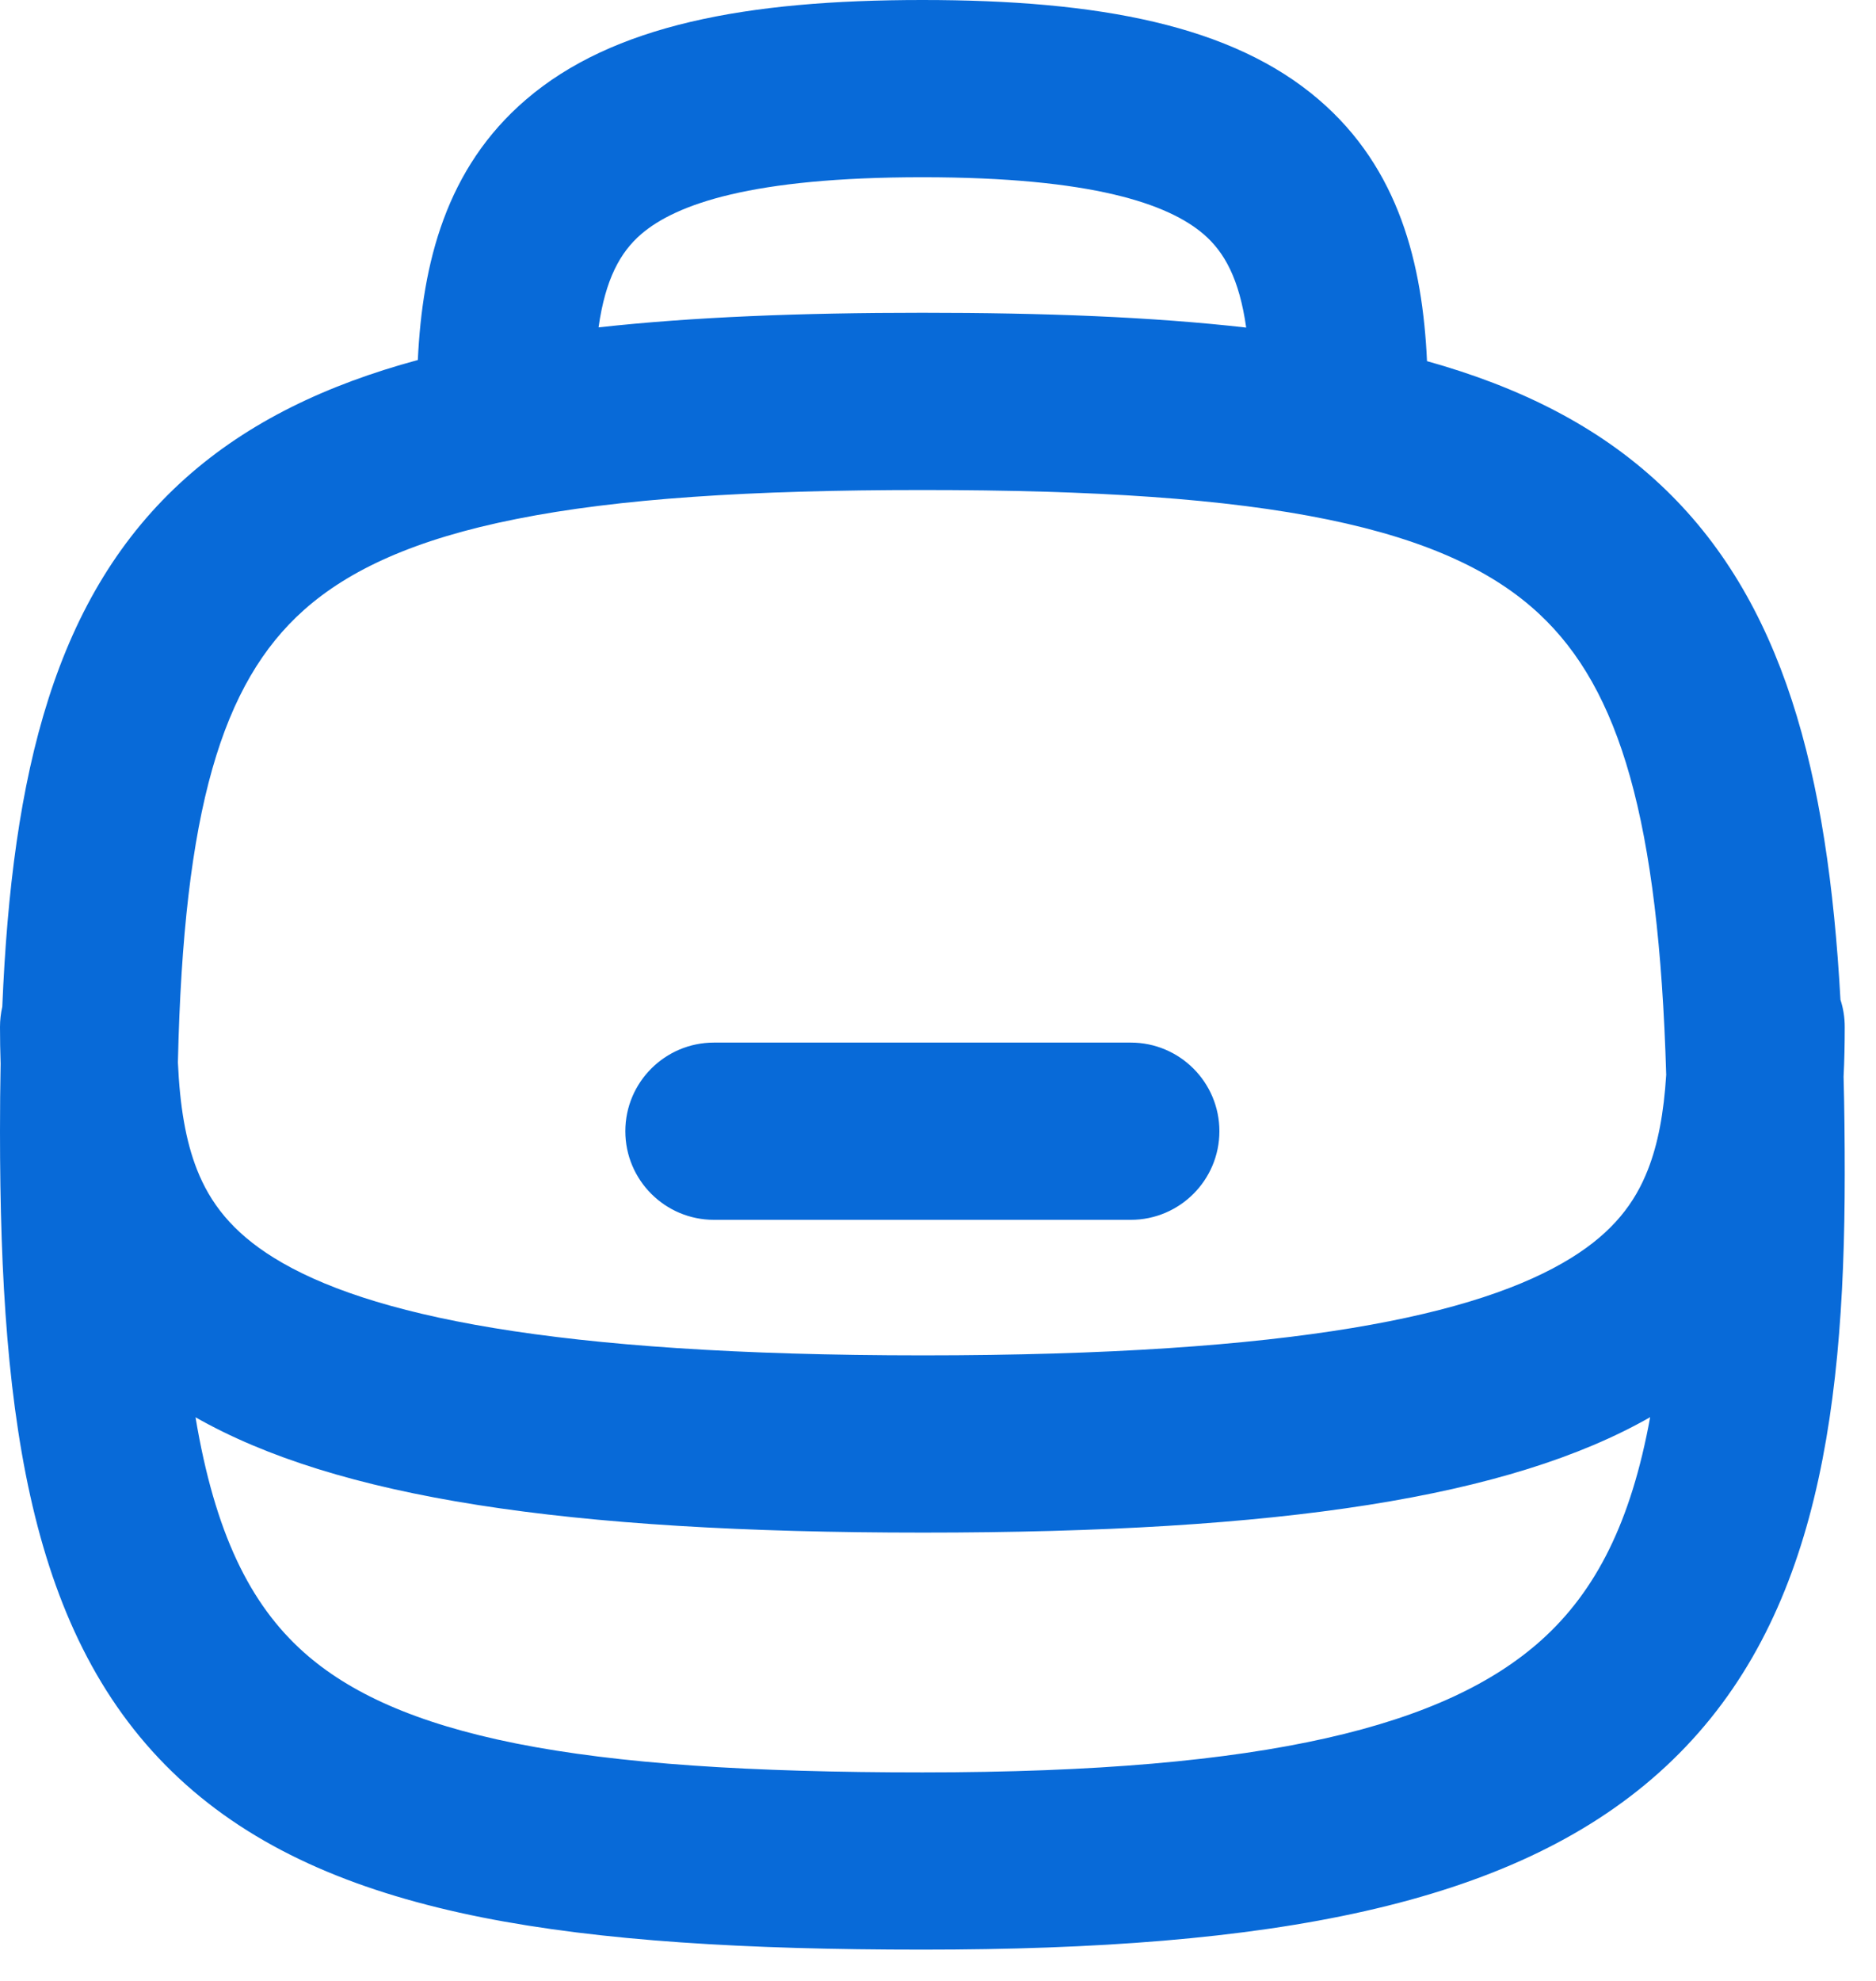 <svg xmlns="http://www.w3.org/2000/svg" width="18" height="19" viewBox="0 0 18 19" fill="none"><path fill-rule="evenodd" clip-rule="evenodd" d="M5.743 3.14C5.809 2.675 5.952 2.418 6.153 2.245C6.488 1.958 7.213 1.7 8.85 1.7C10.487 1.7 11.211 1.958 11.547 2.245C11.749 2.418 11.891 2.676 11.957 3.142C11.051 3.039 10.019 3 8.85 3C7.68 3 6.648 3.04 5.743 3.14ZM4.009 3.453C4.053 2.528 4.277 1.615 5.047 0.955C5.878 0.242 7.154 0 8.85 0C10.546 0 11.822 0.242 12.653 0.955C13.426 1.617 13.649 2.535 13.692 3.464C14.577 3.711 15.328 4.084 15.93 4.648C17.111 5.752 17.538 7.409 17.659 9.589C17.686 9.671 17.7 9.759 17.7 9.85C17.7 10.008 17.697 10.167 17.689 10.327C17.697 10.629 17.7 10.941 17.7 11.262C17.7 13.697 17.382 15.695 15.916 17.004C14.489 18.279 12.187 18.7 8.85 18.7C7.165 18.7 5.766 18.618 4.621 18.39C3.472 18.16 2.52 17.773 1.785 17.118C0.305 15.8 0 13.672 0 10.85C0 10.63 0.002 10.414 0.006 10.202C0.002 10.084 0 9.967 0 9.85C0 9.783 0.008 9.718 0.022 9.656C0.115 7.422 0.522 5.707 1.785 4.582C2.385 4.048 3.13 3.691 4.009 3.453ZM1.707 10.191C1.761 7.769 2.13 6.552 2.915 5.852C3.346 5.468 3.978 5.172 4.954 4.978C5.934 4.782 7.201 4.7 8.85 4.7C10.499 4.7 11.764 4.782 12.741 4.983C13.712 5.183 14.339 5.487 14.77 5.89C15.542 6.611 15.915 7.865 15.987 10.309C15.964 10.675 15.909 10.971 15.811 11.22C15.687 11.537 15.478 11.816 15.076 12.065C14.193 12.613 12.419 13 8.856 13C5.293 13 3.515 12.613 2.629 12.065C2.225 11.815 2.015 11.535 1.89 11.218C1.782 10.944 1.726 10.612 1.707 10.191ZM15.833 13.593C15.651 14.592 15.315 15.262 14.784 15.736C13.877 16.546 12.179 17 8.85 17C7.201 17 5.934 16.918 4.954 16.723C3.978 16.528 3.346 16.232 2.915 15.848C2.398 15.387 2.061 14.701 1.876 13.594C3.226 14.362 5.418 14.7 8.856 14.7C12.295 14.7 14.486 14.361 15.833 13.593ZM6 10.85C6 10.381 6.381 10 6.85 10H10.85C11.319 10 11.7 10.381 11.7 10.85C11.7 11.319 11.319 11.7 10.85 11.7L6.85 11.7C6.381 11.7 6 11.319 6 10.85Z" fill="#086AD8"></path></svg>